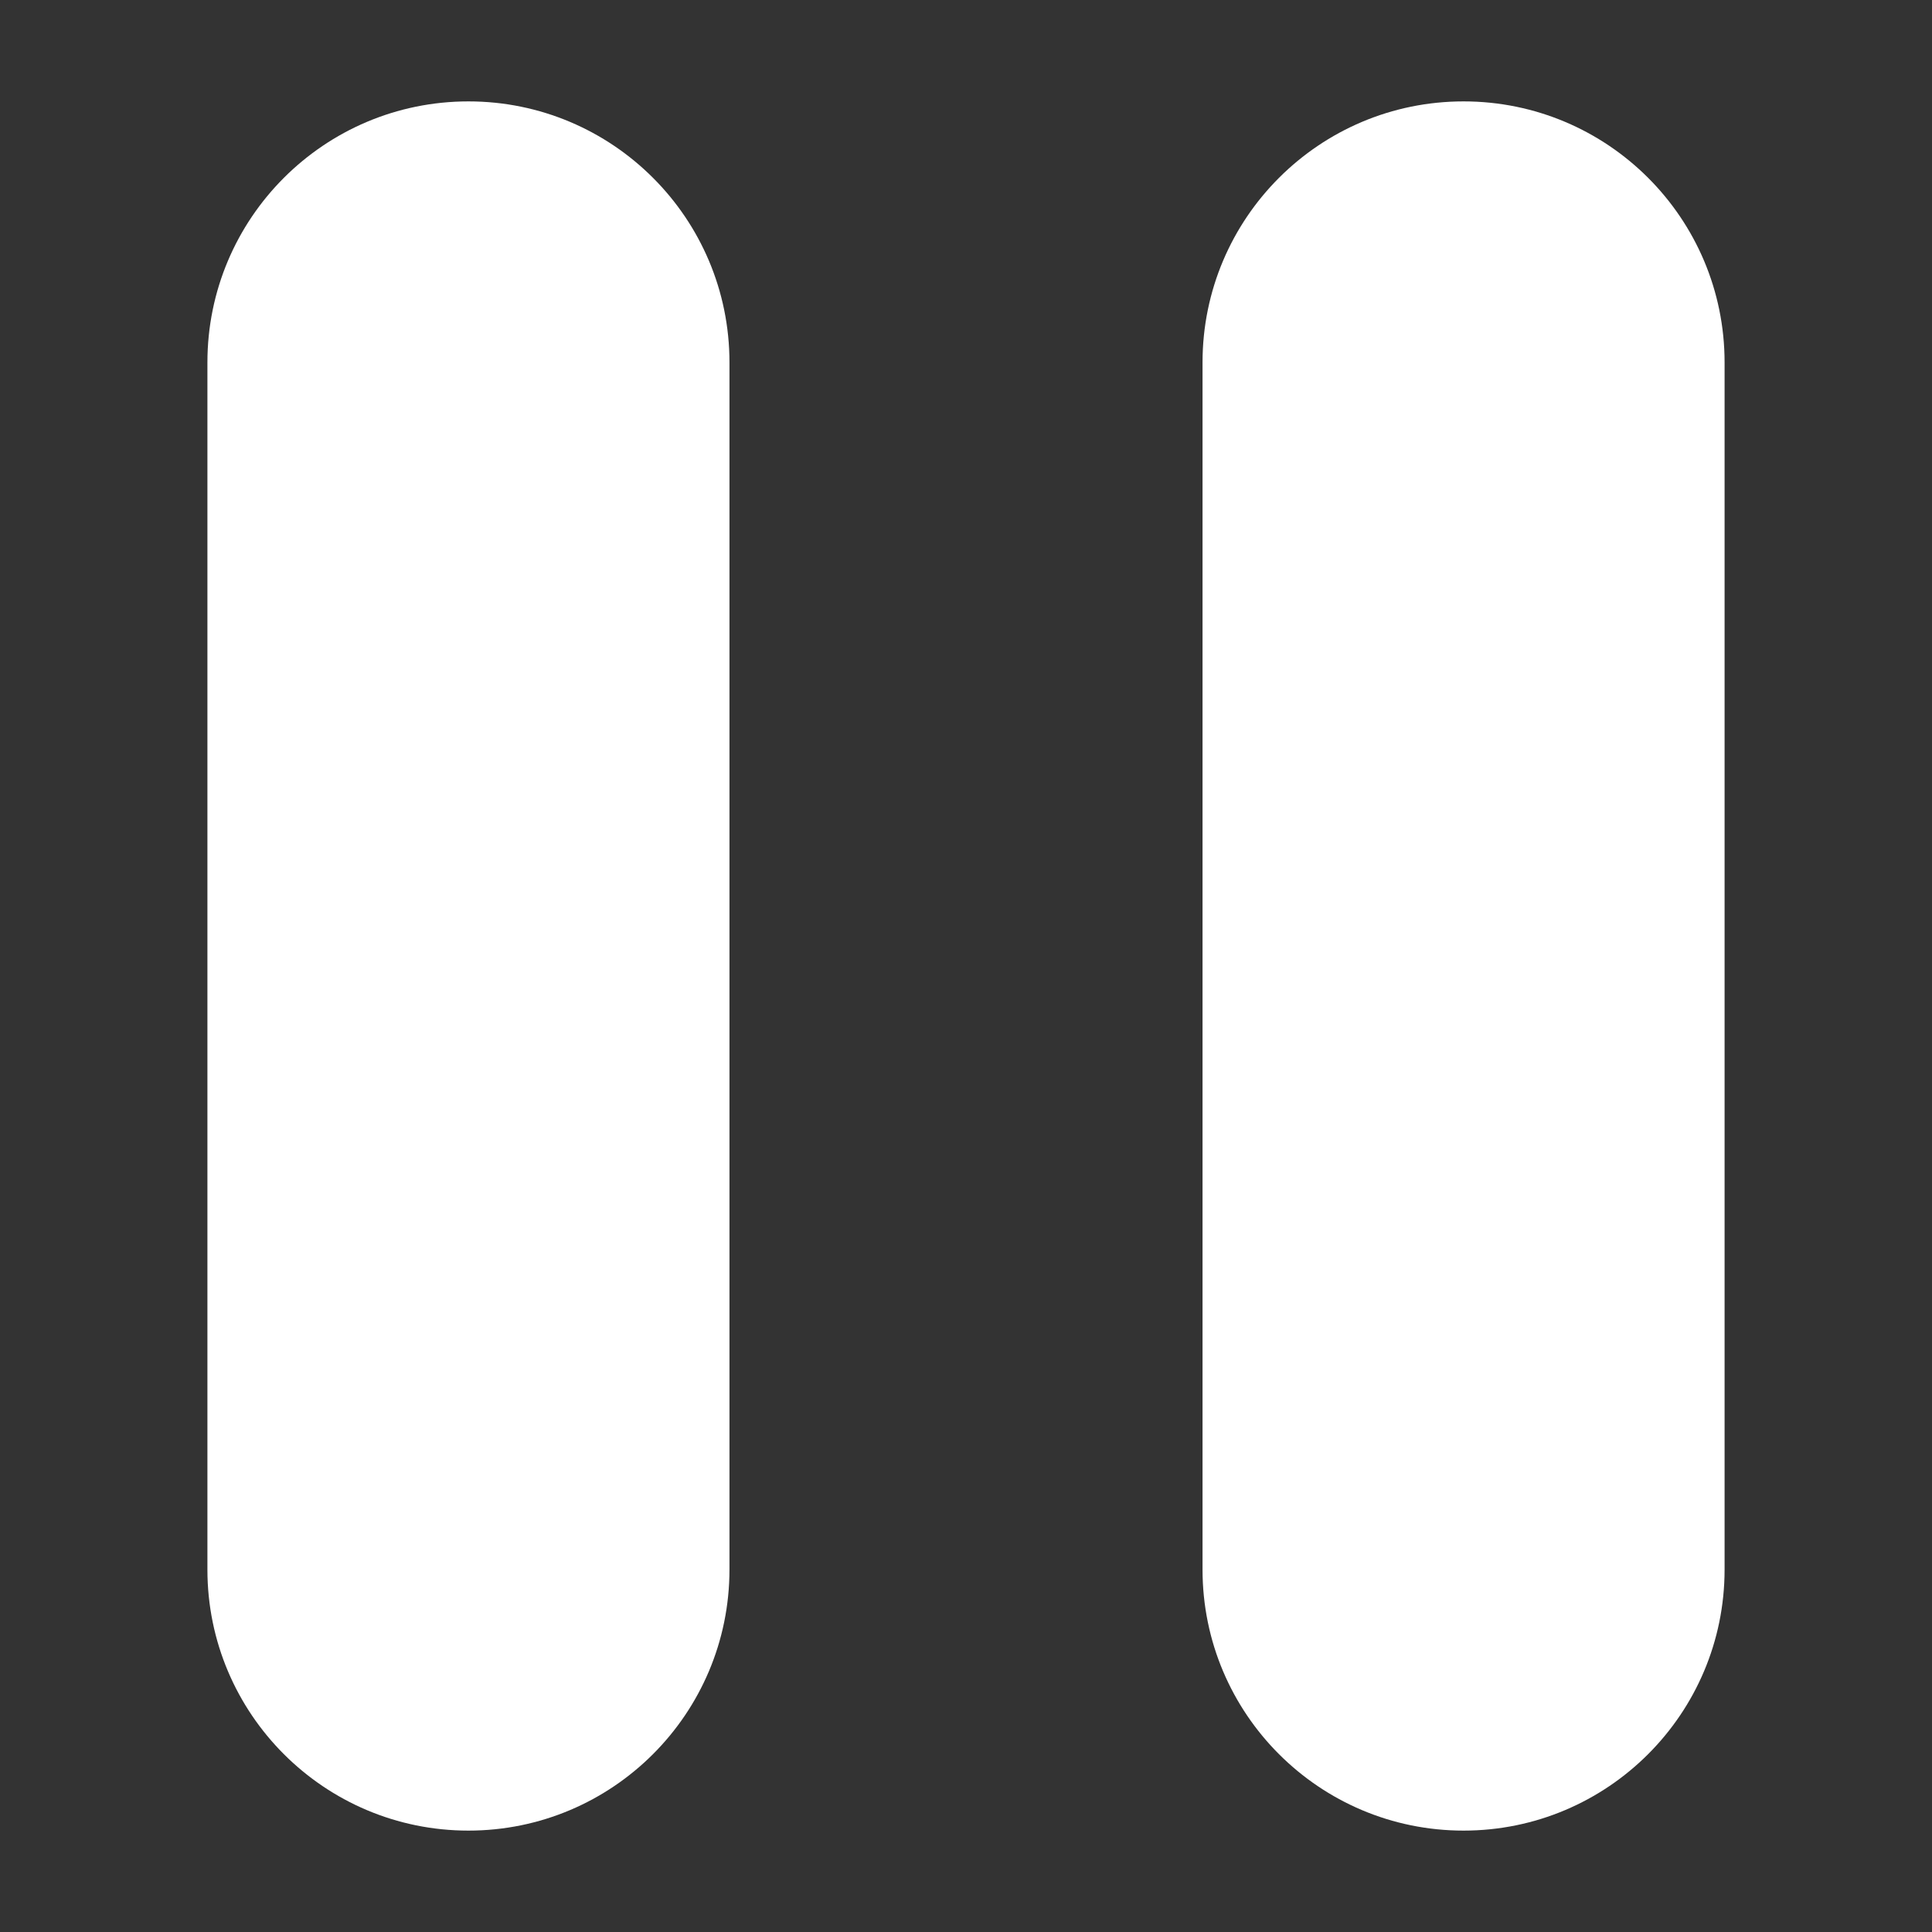 <?xml version="1.0" encoding="utf-8"?>
<!-- Generator: Adobe Illustrator 25.0.0, SVG Export Plug-In . SVG Version: 6.00 Build 0)  -->
<svg version="1.1" id="Layer_1" xmlns="http://www.w3.org/2000/svg" xmlns:xlink="http://www.w3.org/1999/xlink" x="0px" y="0px"
	 viewBox="0 0 421.67 421.67" style="enable-background:new 0 0 421.67 421.67;" xml:space="preserve">
<rect x="0" y="0" width="421.67" height="421.67" fill="#333333" stroke="none"/>
<style type="text/css">
	.st0{fill:#ED1C24;}
	.st1{fill:#58595B;}
	.st2{fill-rule:evenodd;clip-rule:evenodd;fill:#58595B;}
	.st3{fill:#3C3C3B;}
	.st4{fill:#E20613;}
	.st5{fill:none;stroke:#58595B;stroke-width:2;stroke-miterlimit:10;}
	.st6{fill:#F1F2F2;}
	.st7{opacity:0.32;fill:#231F20;}
	.st8{fill:#B10613;}
	.st9{fill:#D1D3D4;}
	.st10{fill:#FFFFFF;}
	.st11{fill:none;}
	.st12{fill:#939598;}
	.st13{fill:#414042;}
	.st14{fill:none;stroke:#FFFFFF;stroke-width:2;stroke-miterlimit:10;}
	.st15{fill:none;stroke:#E20613;stroke-miterlimit:10;}
	.st16{fill:#6D6E70;}
	.st17{opacity:0.74;}
	.st18{opacity:0.37;fill:#E20613;}
	.st19{opacity:0.4;}
	.st20{opacity:0.71;fill:#ED1C24;}
	.st21{fill-rule:evenodd;clip-rule:evenodd;fill:none;stroke:#414042;stroke-width:1.885;stroke-miterlimit:10;}
	.st22{clip-path:url(#SVGID_64_);}
	.st23{fill-rule:evenodd;clip-rule:evenodd;fill:#FFFFFF;}
	.st24{clip-path:url(#SVGID_72_);fill:#B10613;}
	.st25{clip-path:url(#SVGID_72_);}
	.st26{clip-path:url(#SVGID_74_);}
	.st27{clip-path:url(#SVGID_72_);fill:#414042;}
	.st28{clip-path:url(#SVGID_88_);fill:#B10613;}
	.st29{clip-path:url(#SVGID_88_);}
	.st30{clip-path:url(#SVGID_90_);}
	.st31{clip-path:url(#SVGID_88_);fill:#414042;}
	.st32{fill:#6D6E71;}
	.st33{clip-path:url(#SVGID_108_);fill:#B10613;}
	.st34{clip-path:url(#SVGID_108_);}
	.st35{clip-path:url(#SVGID_110_);}
	.st36{clip-path:url(#SVGID_108_);fill:#414042;}
	.st37{clip-path:url(#SVGID_116_);}
	.st38{clip-path:url(#SVGID_118_);}
	.st39{clip-path:url(#SVGID_120_);fill:#B10613;}
	.st40{clip-path:url(#SVGID_120_);}
	.st41{clip-path:url(#SVGID_122_);}
	.st42{clip-path:url(#SVGID_120_);fill:#414042;}
	.st43{clip-path:url(#SVGID_128_);}
	.st44{clip-path:url(#SVGID_132_);fill:#B10613;}
	.st45{clip-path:url(#SVGID_132_);}
	.st46{clip-path:url(#SVGID_134_);}
	.st47{clip-path:url(#SVGID_132_);fill:#414042;}
	.st48{clip-path:url(#SVGID_140_);}
	.st49{clip-path:url(#SVGID_152_);fill:#B10613;}
	.st50{clip-path:url(#SVGID_152_);}
	.st51{clip-path:url(#SVGID_154_);}
	.st52{clip-path:url(#SVGID_152_);fill:#414042;}
	.st53{clip-path:url(#SVGID_160_);}
	.st54{clip-path:url(#SVGID_164_);fill:#B10613;}
	.st55{clip-path:url(#SVGID_164_);}
	.st56{clip-path:url(#SVGID_166_);}
	.st57{clip-path:url(#SVGID_164_);fill:#414042;}
	.st58{clip-path:url(#SVGID_172_);}
	.st59{clip-path:url(#SVGID_176_);fill:#B10613;}
	.st60{clip-path:url(#SVGID_176_);}
	.st61{clip-path:url(#SVGID_178_);}
	.st62{clip-path:url(#SVGID_176_);fill:#414042;}
	.st63{clip-path:url(#SVGID_184_);}
	.st64{fill:none;stroke:#FFFFFF;stroke-miterlimit:10;}
	.st65{clip-path:url(#SVGID_206_);fill:#B10613;}
	.st66{clip-path:url(#SVGID_206_);}
	.st67{clip-path:url(#SVGID_208_);}
	.st68{clip-path:url(#SVGID_206_);fill:#414042;}
	.st69{clip-path:url(#SVGID_214_);}
	.st70{fill:none;stroke:#414042;stroke-width:2;stroke-miterlimit:10;}
</style>
<g>
	<path class="st10" d="M102.24,399.54L102.24,399.54c-31.46,0-56.97-25.5-56.97-56.97V79.1c0-31.46,25.5-56.97,56.97-56.97h0
		c31.46,0,56.97,25.5,56.97,56.97v263.47C159.21,374.03,133.7,399.54,102.24,399.54z"/>
	<path class="st10" d="M319.43,399.54L319.43,399.54c-31.46,0-56.97-25.5-56.97-56.97V79.1c0-31.46,25.5-56.97,56.97-56.97h0
		c31.46,0,56.97,25.5,56.97,56.97v263.47C376.4,374.03,350.89,399.54,319.43,399.54z"/>
</g>
</svg>
